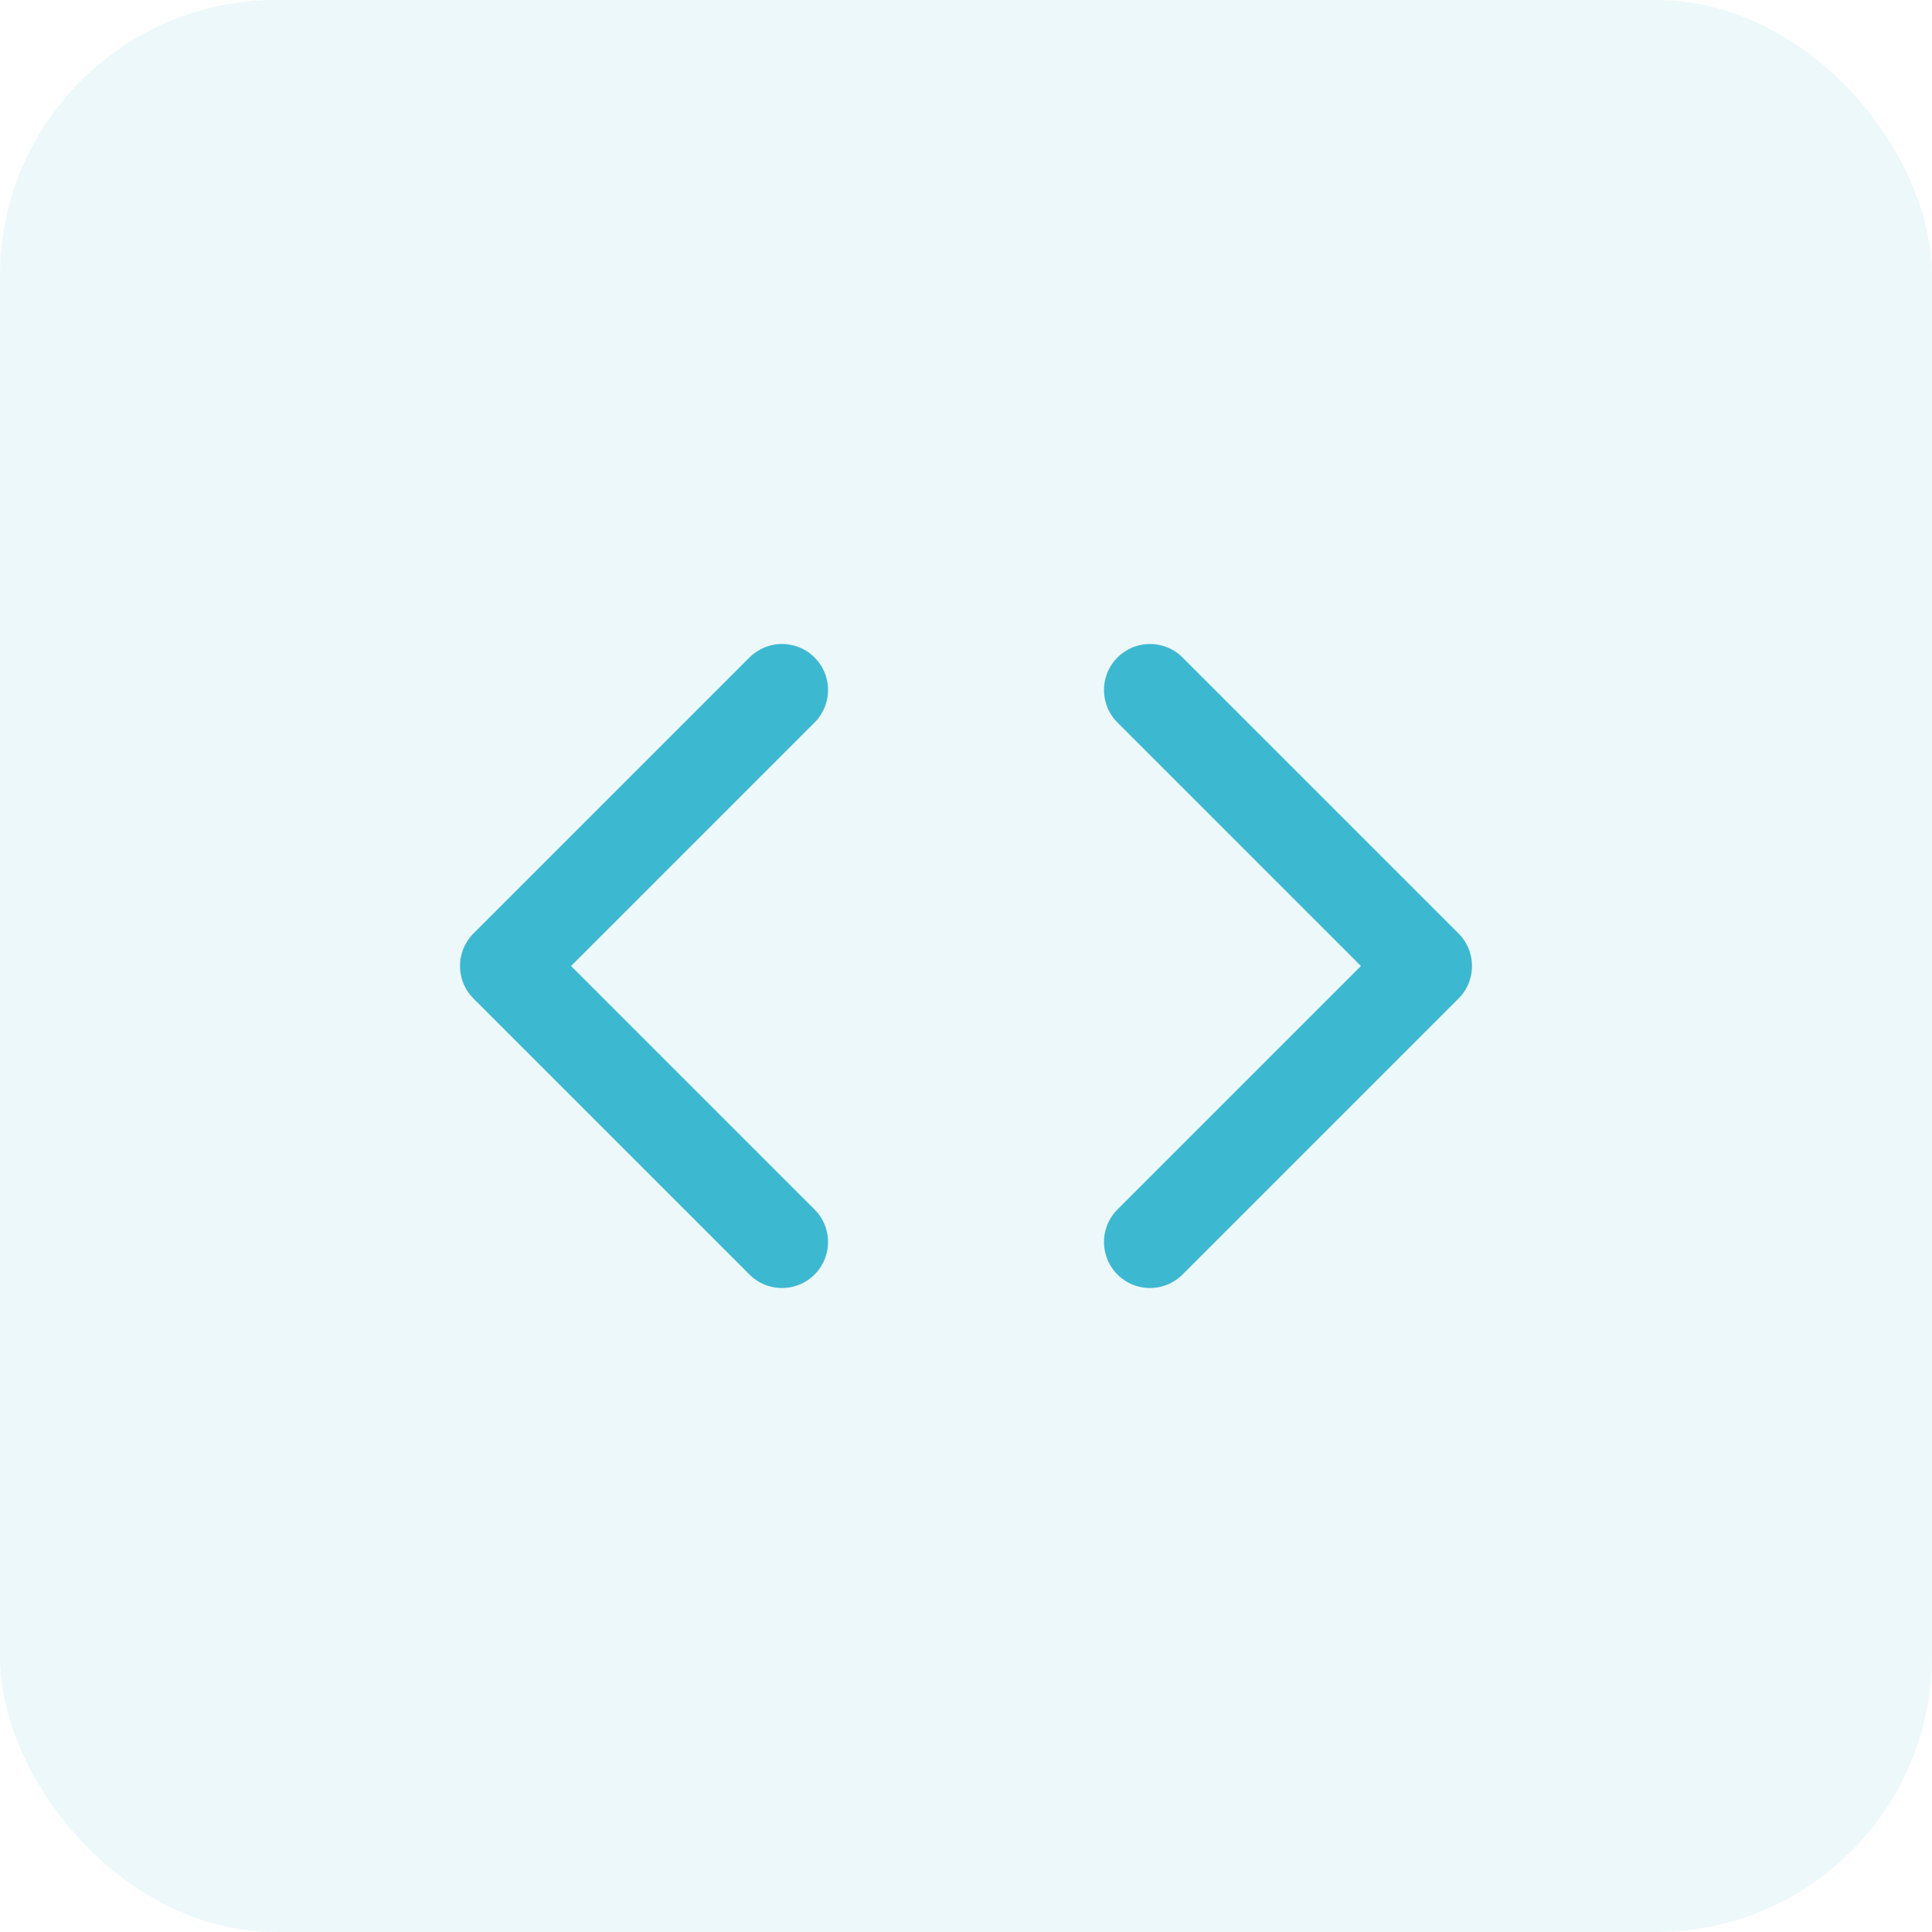 <svg xmlns="http://www.w3.org/2000/svg" width="56" height="56" fill="none"><rect width="56" height="56" fill="#3DB8D1" fill-opacity=".1" rx="8"/><path stroke="#3DB8D1" stroke-linecap="round" stroke-linejoin="round" stroke-width="2.667" d="m33.333 36 8-8-8-8m-10.666 0-8 8 8 8"/></svg>